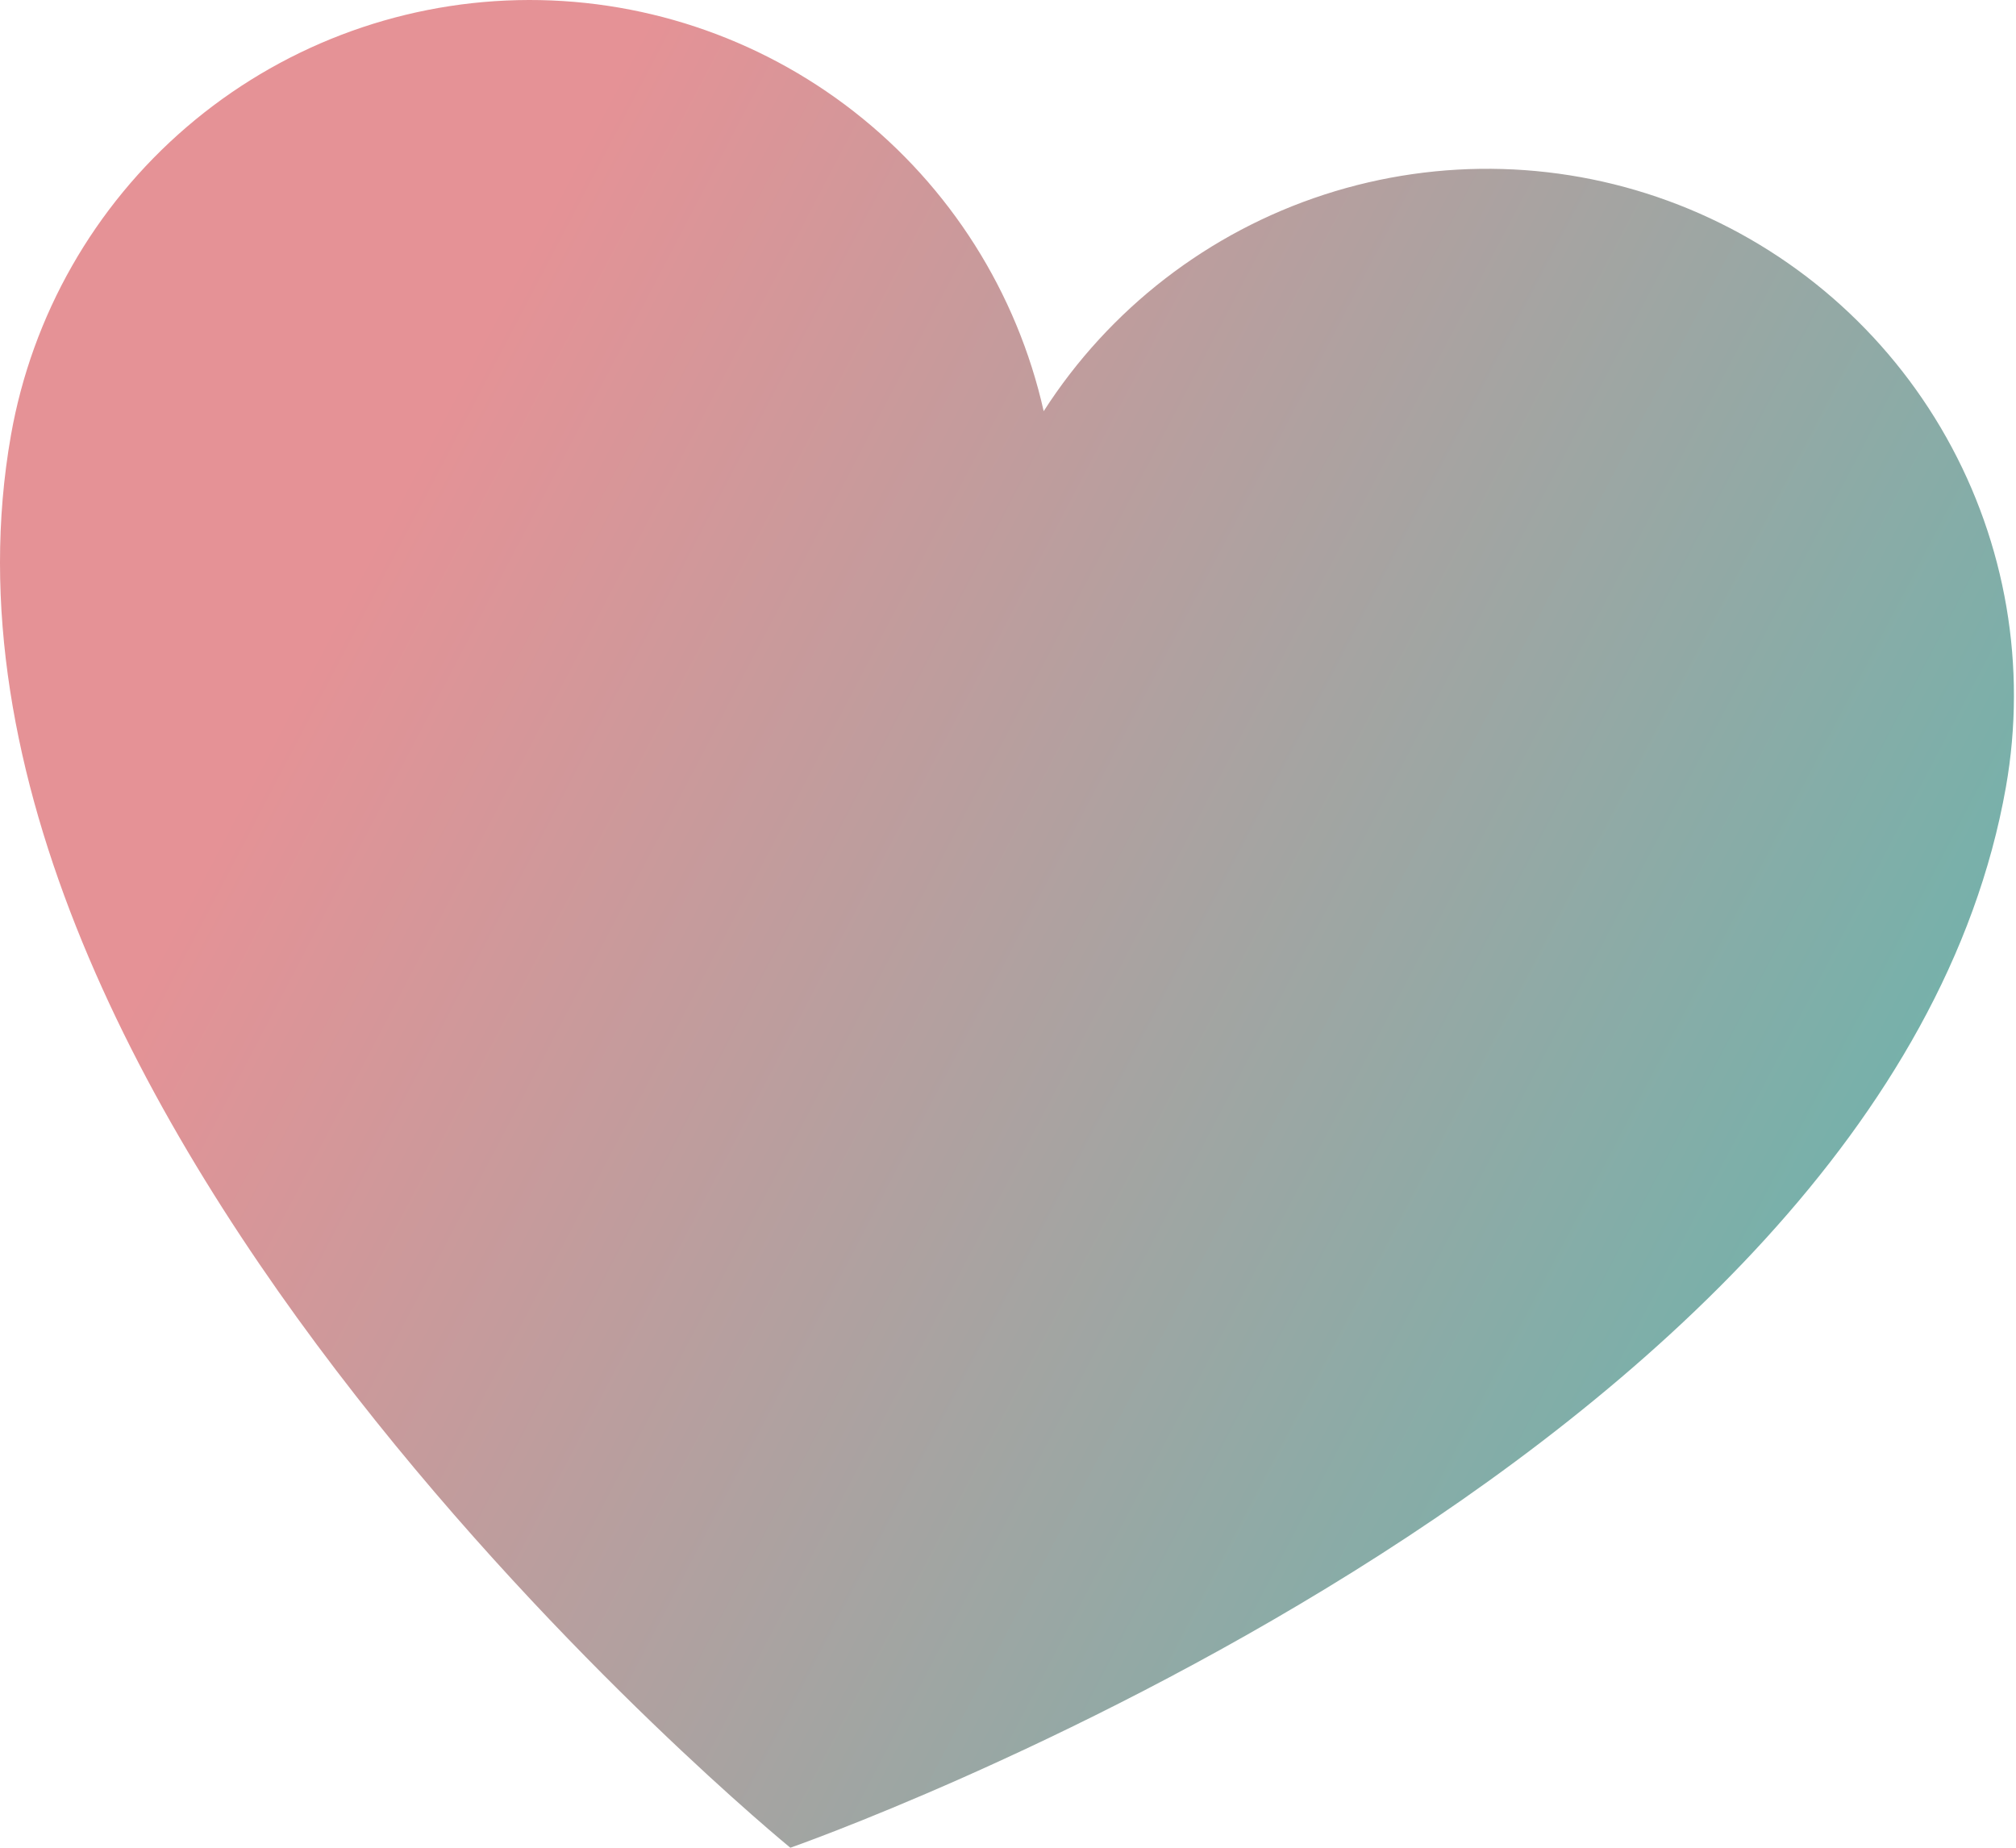 <?xml version="1.0" encoding="UTF-8"?> <svg xmlns="http://www.w3.org/2000/svg" width="156" height="143" viewBox="0 0 156 143" fill="none"> <path d="M61.158 143C61.158 143 -8.407 86.165 0.848 33.678C2.485 24.401 7.285 15.978 14.431 9.841C21.577 3.703 30.628 0.229 40.045 0.011C49.462 -0.208 58.665 2.842 66.088 8.642C73.511 14.442 78.696 22.633 80.762 31.824L80.761 31.824C85.846 23.894 93.52 17.97 102.479 15.059C111.438 12.148 121.129 12.429 129.903 15.855C138.678 19.282 145.995 25.641 150.611 33.853C155.227 42.064 156.856 51.621 155.222 60.898C145.967 113.386 61.158 143 61.158 143Z" fill="url(#paint0_linear_0_8)"></path> <defs> <linearGradient id="paint0_linear_0_8" x1="-39.469" y1="1.625" x2="177.124" y2="114.995" gradientUnits="userSpaceOnUse"> <stop offset="0.324" stop-color="#E59296"></stop> <stop offset="1" stop-color="#52BBB1"></stop> </linearGradient> </defs> </svg> 